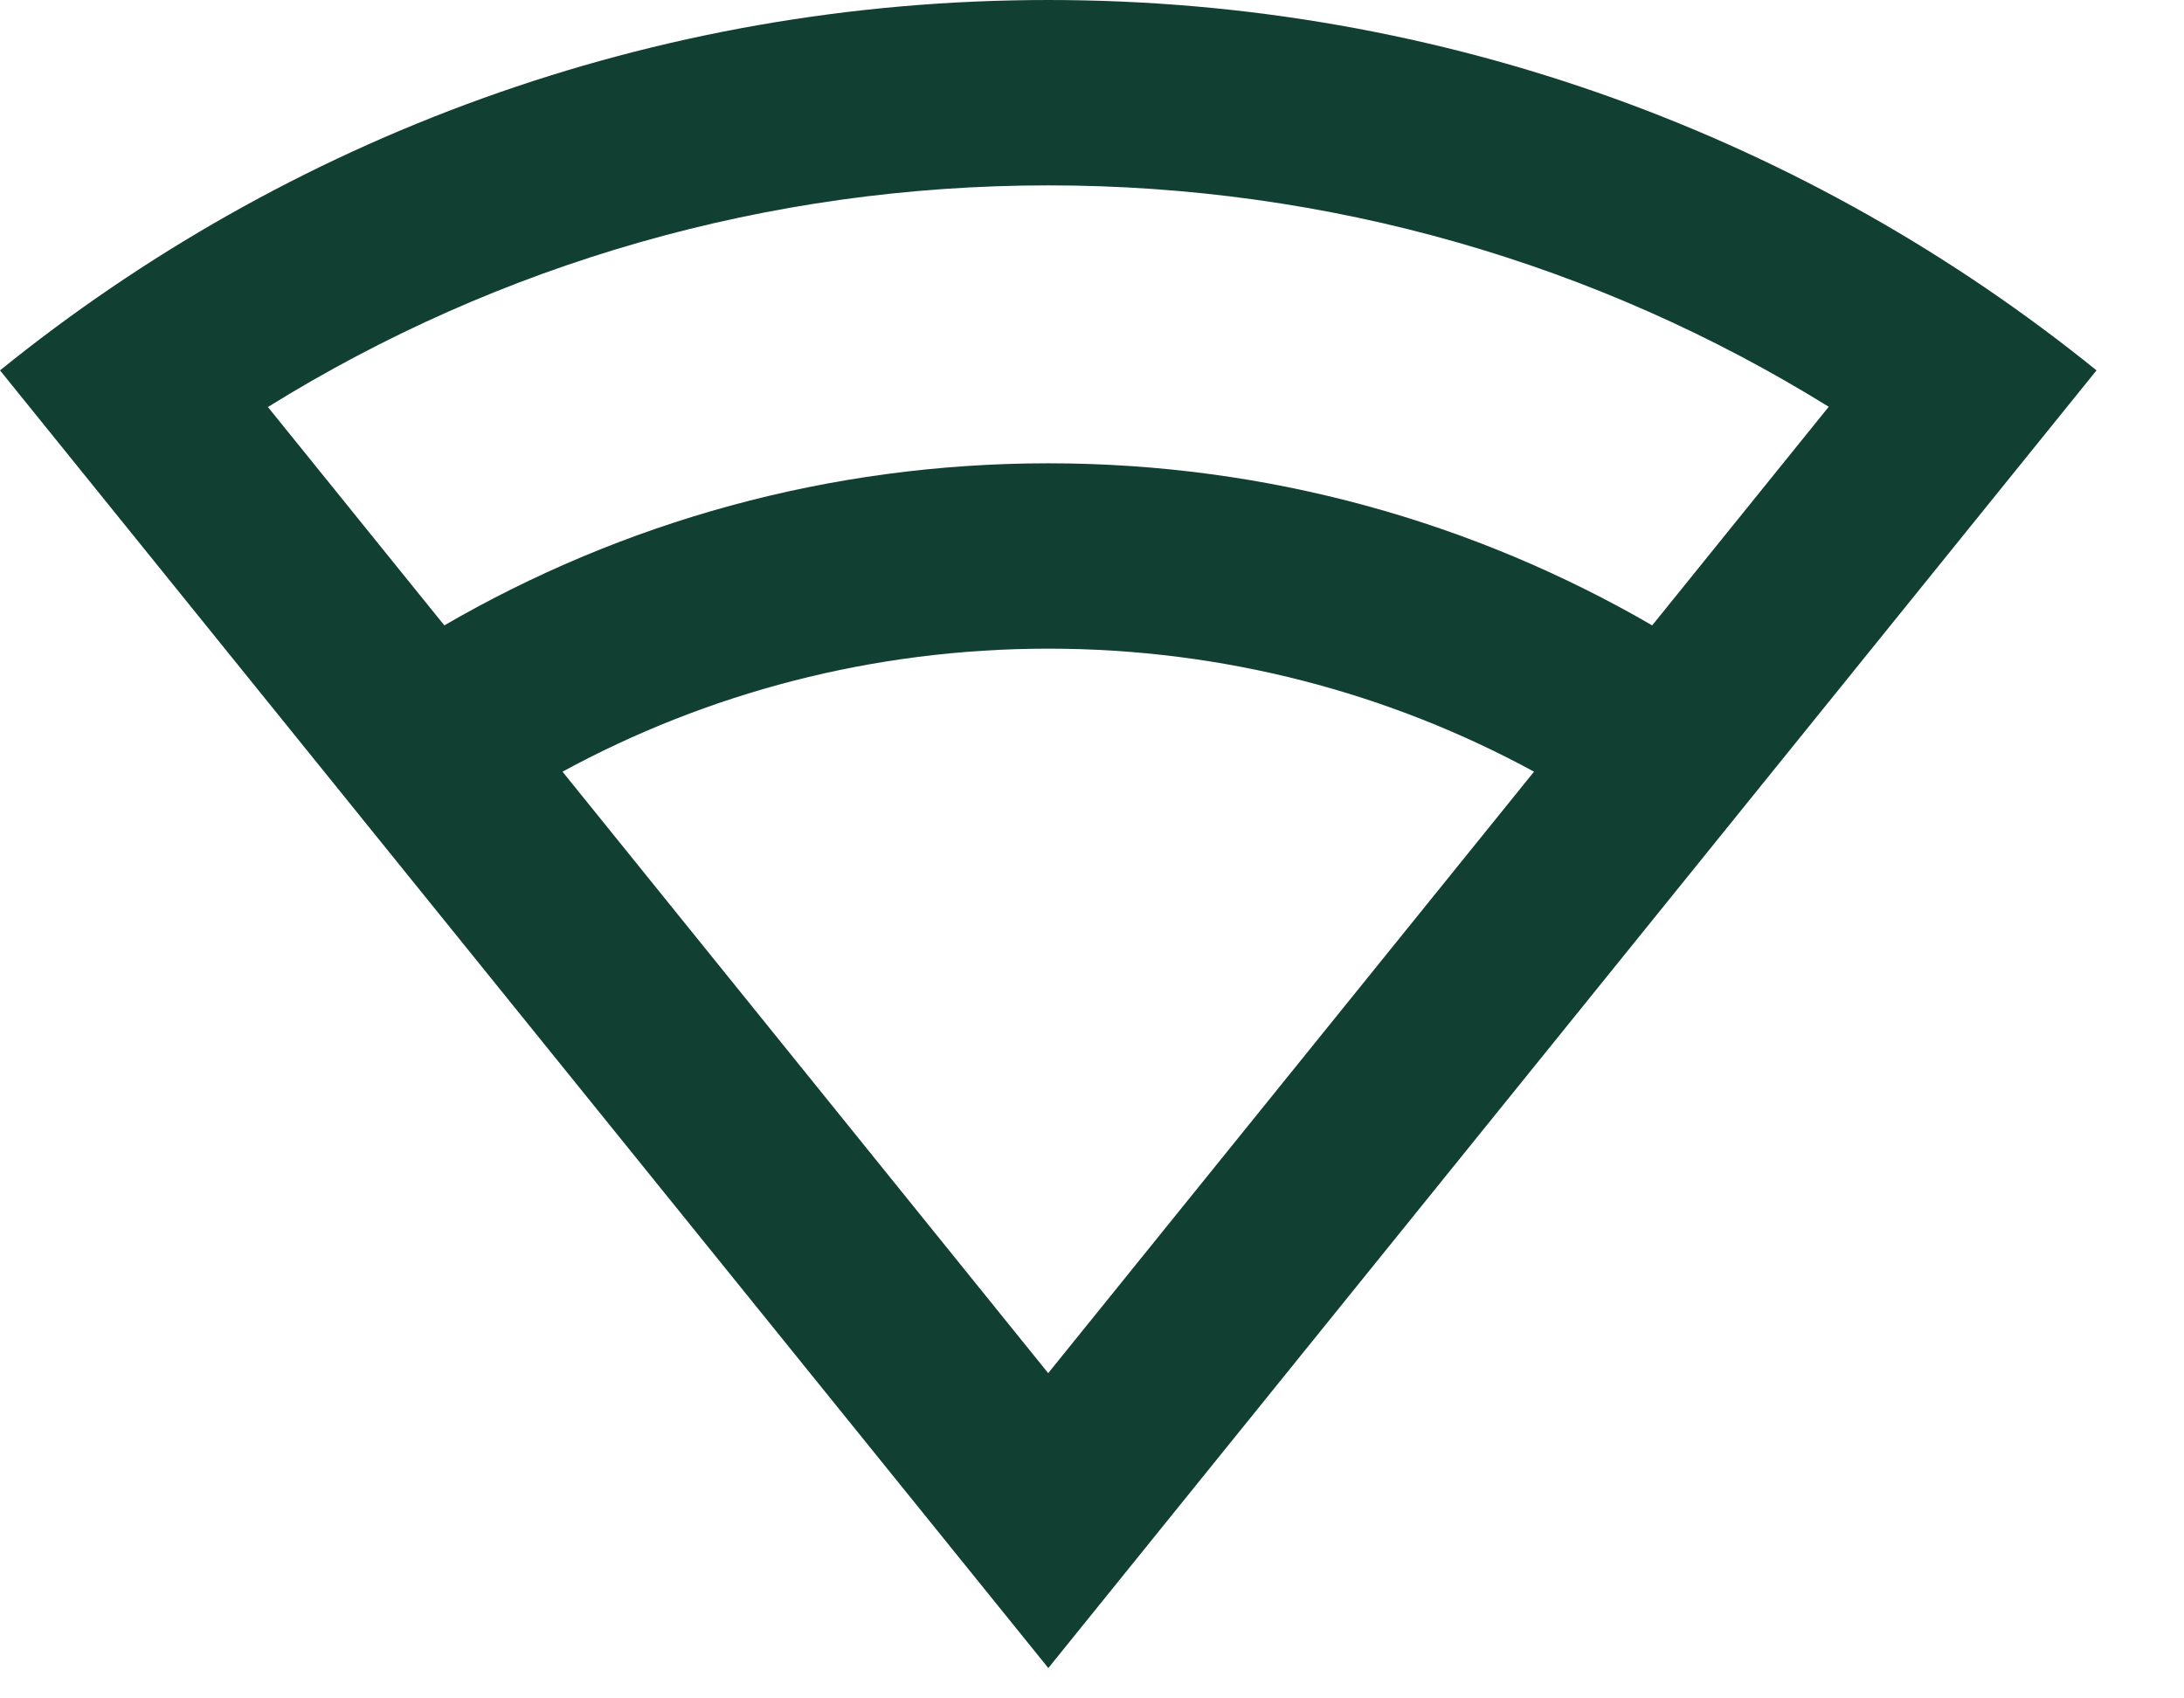 <?xml version="1.0" encoding="utf-8"?>
<svg xmlns="http://www.w3.org/2000/svg" fill="none" height="100%" overflow="visible" preserveAspectRatio="none" style="display: block;" viewBox="0 0 18 14" width="100%">
<path d="M8.64 0C11.912 0 14.919 1.144 17.279 3.053L8.64 13.75L0 3.053C2.36 1.144 5.366 0 8.64 0ZM8.64 5.347C7.19 5.347 5.826 5.714 4.636 6.361L8.639 11.319L12.643 6.361C11.453 5.714 10.089 5.347 8.64 5.347ZM8.64 1.528C6.327 1.528 4.115 2.171 2.208 3.355L3.662 5.155C5.126 4.306 6.825 3.819 8.64 3.819C10.454 3.819 12.153 4.306 13.617 5.155L15.072 3.353C13.163 2.17 10.952 1.528 8.64 1.528Z" fill="#114033" id="Vector"/>
</svg>